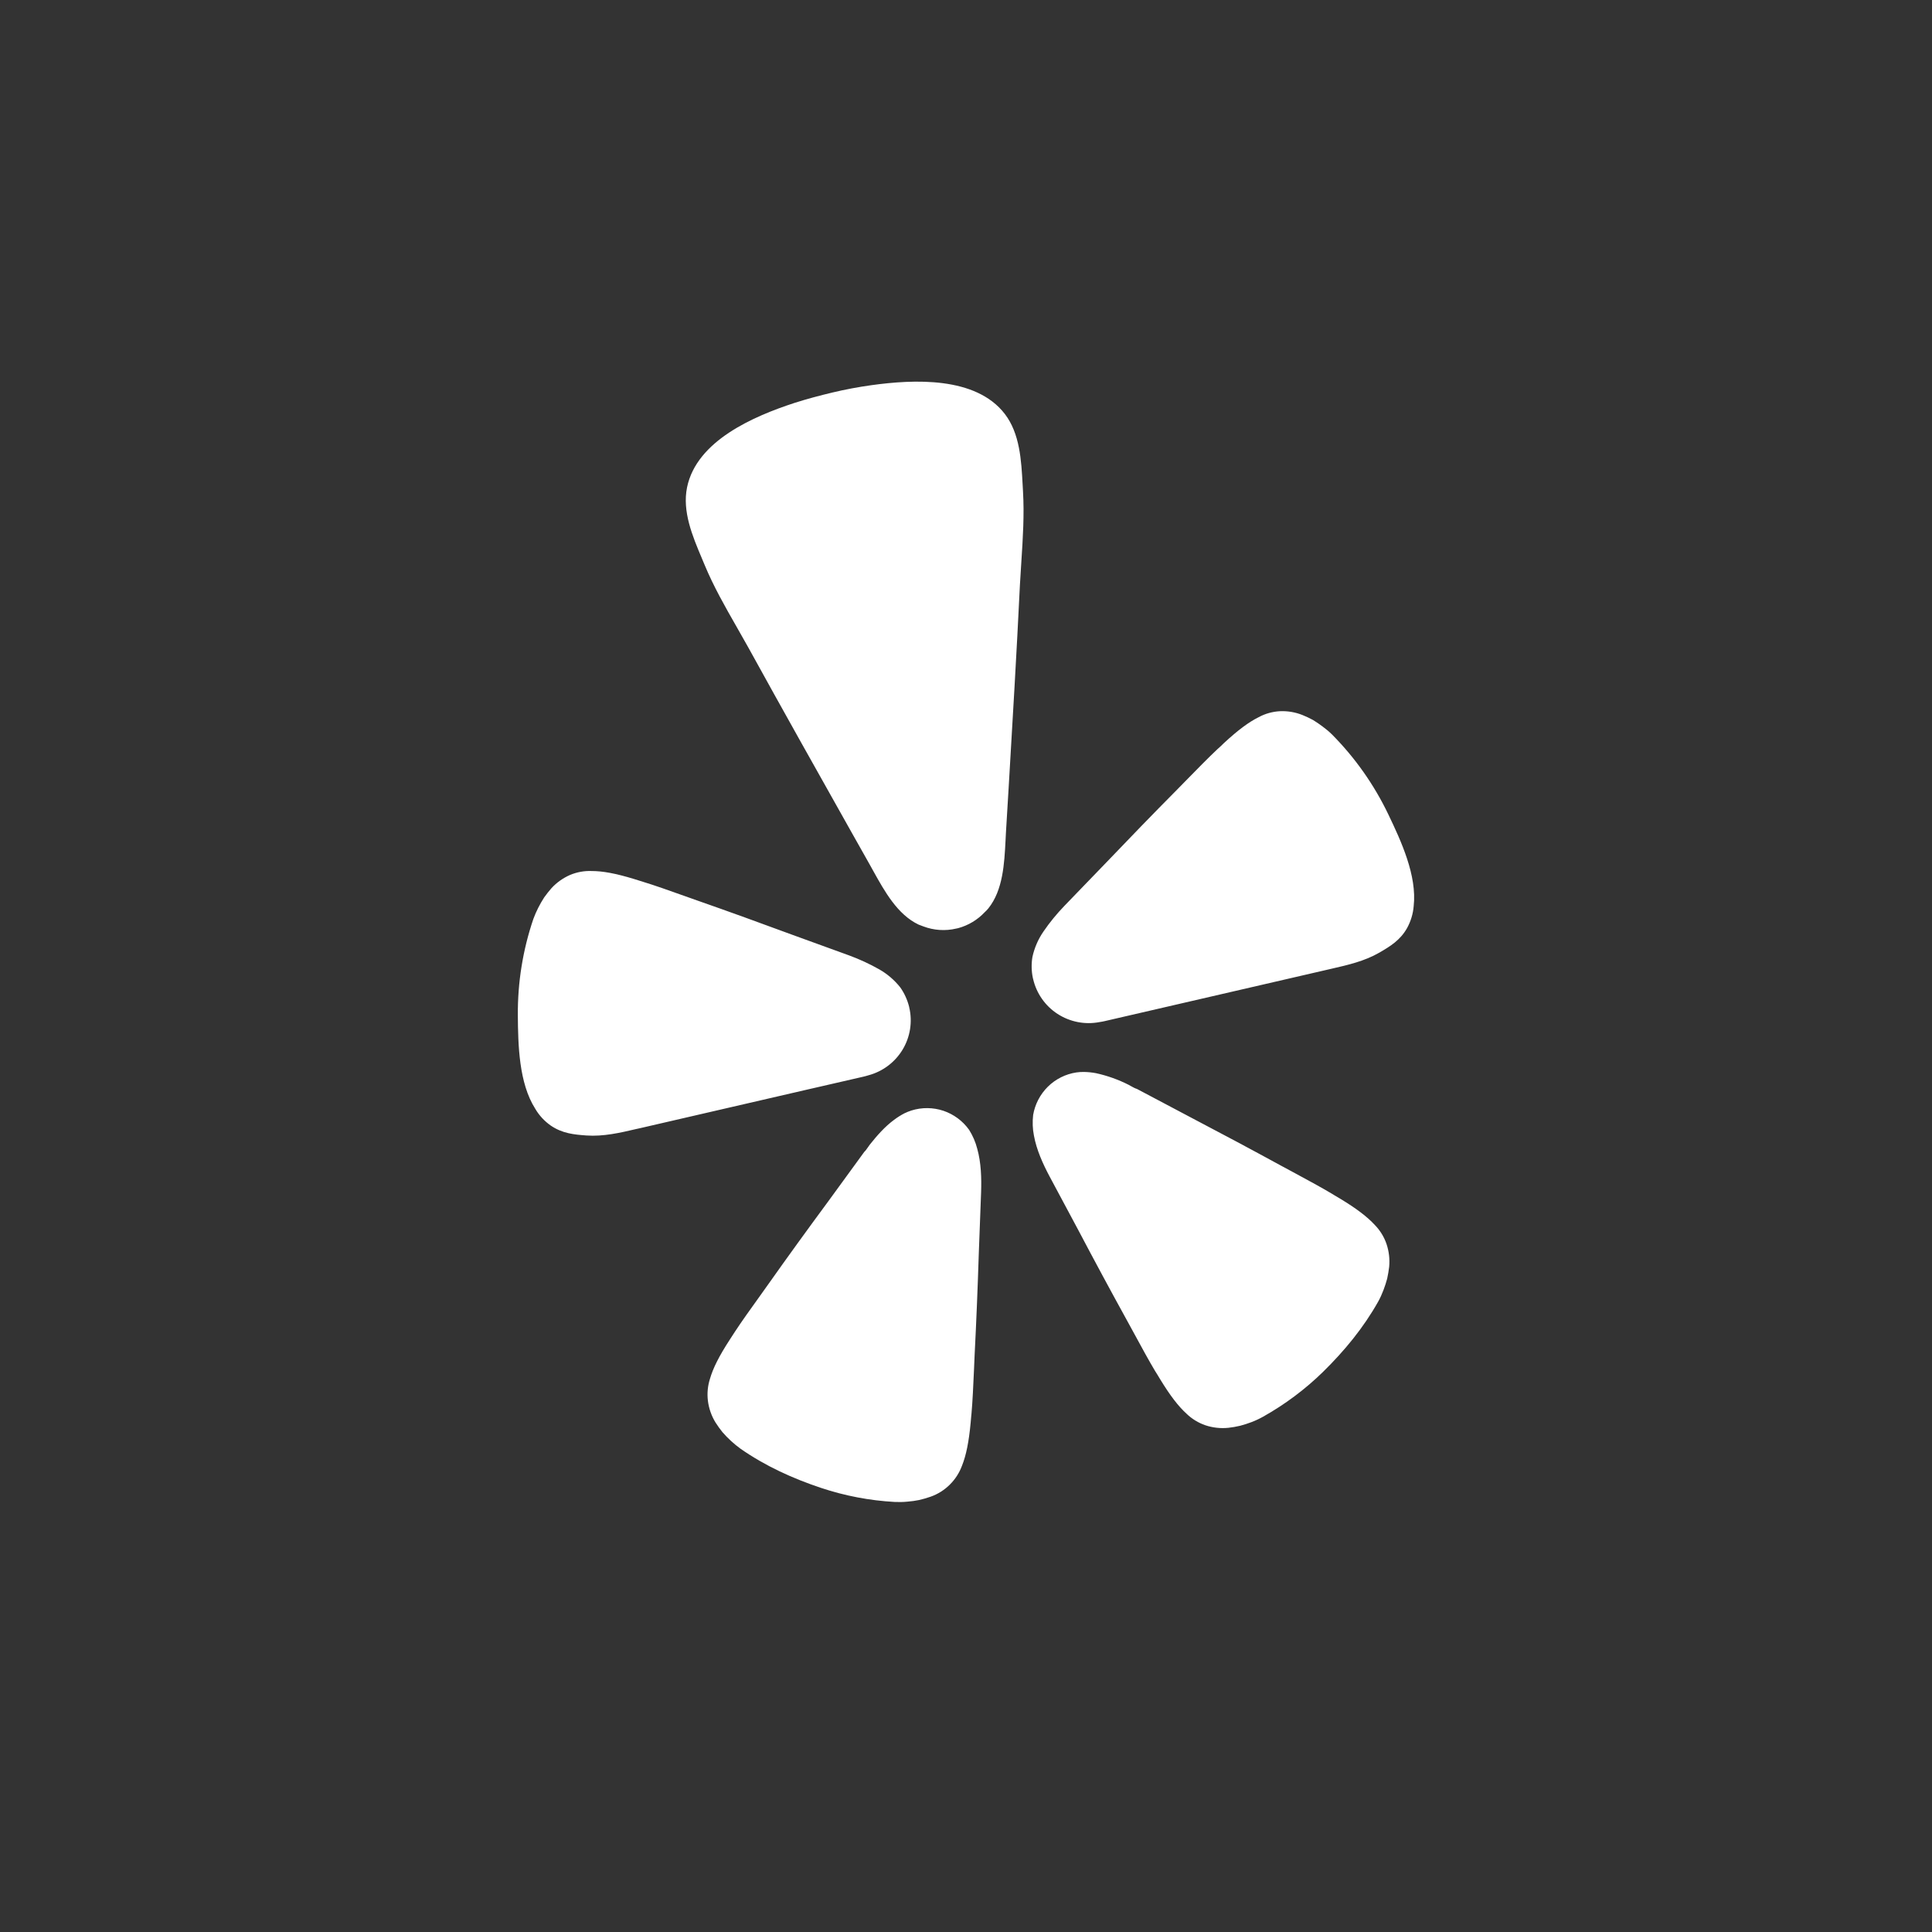 <?xml version="1.0" encoding="UTF-8"?> <svg xmlns="http://www.w3.org/2000/svg" width="32" height="32" viewBox="0 0 32 32" fill="none"><rect x="0" y="0" width="32" height="32" fill="#333333" stroke="none"/> <path fill-rule="evenodd" clip-rule="evenodd" d="M14.301 17.833L13.444 18.03L13.443 18.03L10.598 18.687C10.58 18.691 10.561 18.695 10.543 18.699C10.269 18.763 9.994 18.827 9.711 18.807C9.508 18.792 9.313 18.774 9.121 18.642C9.017 18.569 8.929 18.474 8.865 18.364C8.594 17.938 8.581 17.308 8.577 16.817C8.573 16.275 8.659 15.735 8.834 15.221C8.88 15.096 8.941 14.976 9.014 14.863C9.052 14.81 9.092 14.759 9.135 14.71C9.222 14.616 9.327 14.542 9.444 14.491C9.557 14.444 9.678 14.422 9.8 14.427C9.983 14.427 10.198 14.466 10.505 14.56C10.53 14.569 10.557 14.577 10.585 14.585C10.607 14.592 10.628 14.598 10.649 14.605C10.852 14.667 11.079 14.748 11.337 14.84C11.402 14.863 11.47 14.887 11.54 14.912C12.072 15.098 12.599 15.289 13.126 15.484L14.065 15.825C14.236 15.888 14.403 15.965 14.562 16.055C14.696 16.131 14.815 16.233 14.911 16.354C14.979 16.45 15.028 16.558 15.057 16.672L15.06 16.687C15.116 16.925 15.076 17.175 14.95 17.385C14.824 17.594 14.621 17.747 14.385 17.81C14.357 17.819 14.329 17.826 14.301 17.833ZM22.066 12.169C22.448 12.555 22.762 13.002 22.996 13.491C23.208 13.933 23.472 14.505 23.415 15.008C23.405 15.136 23.367 15.259 23.306 15.371C23.192 15.574 23.024 15.675 22.849 15.777C22.602 15.92 22.326 15.983 22.051 16.046C22.033 16.05 22.016 16.054 21.999 16.058L18.297 16.913L18.293 16.914C18.275 16.918 18.246 16.924 18.211 16.929C17.971 16.975 17.723 16.927 17.517 16.794C17.312 16.661 17.167 16.454 17.112 16.216L17.108 16.201C17.083 16.086 17.081 15.967 17.1 15.851C17.133 15.7 17.195 15.556 17.283 15.429C17.386 15.278 17.502 15.137 17.629 15.005L18.323 14.286C18.711 13.88 19.101 13.477 19.497 13.078C19.549 13.026 19.598 12.975 19.646 12.926C19.839 12.729 20.009 12.555 20.164 12.409L20.173 12.401C20.208 12.37 20.244 12.337 20.273 12.307C20.509 12.089 20.685 11.959 20.849 11.878C20.956 11.82 21.075 11.787 21.197 11.78C21.324 11.774 21.452 11.795 21.57 11.842C21.631 11.866 21.689 11.894 21.747 11.925C21.802 11.959 21.856 11.995 21.907 12.034C21.963 12.075 22.017 12.12 22.066 12.169ZM16.655 13.92C16.635 14.304 16.613 14.743 16.37 15.046C16.351 15.069 16.331 15.09 16.309 15.11C16.19 15.236 16.039 15.327 15.871 15.373L15.838 15.38C15.657 15.423 15.467 15.41 15.293 15.344C15.266 15.335 15.24 15.325 15.214 15.314C14.865 15.148 14.653 14.765 14.467 14.431C14.447 14.393 14.426 14.357 14.406 14.321C14.308 14.146 14.209 13.971 14.11 13.796C13.536 12.775 12.962 11.755 12.397 10.729C12.332 10.612 12.266 10.496 12.2 10.381C12.009 10.047 11.819 9.714 11.67 9.355C11.655 9.32 11.641 9.285 11.626 9.25C11.469 8.878 11.298 8.471 11.38 8.071C11.54 7.298 12.485 6.894 13.158 6.674C13.364 6.608 13.575 6.552 13.789 6.501C14.002 6.45 14.217 6.41 14.432 6.38C15.133 6.283 16.16 6.231 16.642 6.855C16.892 7.18 16.916 7.623 16.938 8.027C16.94 8.064 16.942 8.1 16.944 8.136C16.967 8.528 16.942 8.913 16.917 9.3C16.909 9.429 16.9 9.559 16.893 9.689C16.839 10.812 16.772 11.933 16.706 13.054C16.691 13.302 16.676 13.55 16.661 13.799C16.659 13.838 16.657 13.879 16.655 13.92ZM15.626 18.398C15.797 18.456 15.946 18.566 16.051 18.713C16.112 18.81 16.158 18.916 16.186 19.026C16.251 19.258 16.258 19.515 16.25 19.749L16.212 20.758C16.194 21.326 16.171 21.892 16.142 22.461C16.139 22.535 16.136 22.606 16.133 22.675C16.12 22.954 16.11 23.199 16.091 23.413C16.09 23.43 16.088 23.446 16.086 23.463C16.082 23.498 16.079 23.534 16.077 23.565C16.047 23.887 16.002 24.105 15.934 24.276C15.89 24.395 15.821 24.502 15.731 24.591C15.641 24.68 15.533 24.748 15.414 24.79C15.351 24.812 15.288 24.83 15.224 24.845C15.16 24.858 15.095 24.867 15.03 24.872C14.959 24.879 14.889 24.88 14.819 24.877C14.404 24.854 13.995 24.776 13.601 24.645C13.127 24.487 12.677 24.282 12.266 23.996C12.156 23.916 12.056 23.824 11.967 23.722C11.926 23.671 11.887 23.617 11.852 23.562C11.784 23.452 11.741 23.329 11.725 23.201C11.71 23.078 11.722 22.953 11.76 22.835C11.811 22.659 11.911 22.46 12.088 22.188C12.106 22.162 12.126 22.131 12.145 22.1C12.154 22.087 12.162 22.073 12.171 22.06C12.289 21.88 12.432 21.681 12.595 21.454C12.635 21.398 12.677 21.34 12.719 21.28C13.049 20.813 13.382 20.354 13.72 19.896L14.315 19.079C14.338 19.058 14.357 19.029 14.376 19.002C14.387 18.986 14.397 18.971 14.408 18.957C14.526 18.809 14.656 18.66 14.81 18.547C14.863 18.507 14.919 18.472 14.978 18.441C15.017 18.422 15.056 18.406 15.097 18.393C15.269 18.339 15.455 18.341 15.626 18.398ZM22.194 19.852C22.473 20.02 22.648 20.156 22.773 20.291C22.859 20.38 22.925 20.487 22.965 20.604C23.006 20.726 23.021 20.855 23.009 20.983C23.001 21.049 22.99 21.113 22.976 21.178C22.959 21.241 22.939 21.303 22.916 21.364C22.891 21.43 22.862 21.495 22.828 21.557C22.583 21.993 22.268 22.375 21.912 22.724C21.615 23.014 21.281 23.263 20.919 23.466C20.858 23.5 20.794 23.53 20.728 23.555C20.666 23.578 20.604 23.599 20.541 23.615C20.476 23.63 20.412 23.642 20.346 23.649C20.218 23.662 20.088 23.648 19.965 23.607C19.849 23.567 19.742 23.502 19.653 23.416C19.516 23.291 19.381 23.116 19.213 22.84C19.198 22.815 19.181 22.787 19.164 22.759C19.154 22.742 19.143 22.726 19.133 22.71C19.028 22.534 18.917 22.331 18.792 22.1C18.753 22.028 18.712 21.954 18.67 21.877C18.395 21.378 18.126 20.879 17.861 20.376L17.384 19.485C17.275 19.28 17.168 19.046 17.125 18.808C17.103 18.697 17.099 18.582 17.112 18.468C17.142 18.291 17.227 18.127 17.355 18C17.483 17.873 17.649 17.79 17.827 17.763C17.869 17.757 17.912 17.754 17.955 17.755C18.021 17.756 18.087 17.763 18.152 17.775C18.34 17.816 18.522 17.881 18.694 17.968C18.709 17.976 18.724 17.984 18.739 17.993C18.769 18.01 18.8 18.027 18.831 18.036L19.723 18.508C20.227 18.772 20.729 19.04 21.229 19.313C21.304 19.354 21.377 19.393 21.448 19.431C21.681 19.557 21.886 19.668 22.064 19.774C22.078 19.783 22.092 19.791 22.106 19.8C22.137 19.818 22.167 19.837 22.194 19.852Z" fill="white"></path> </svg> 